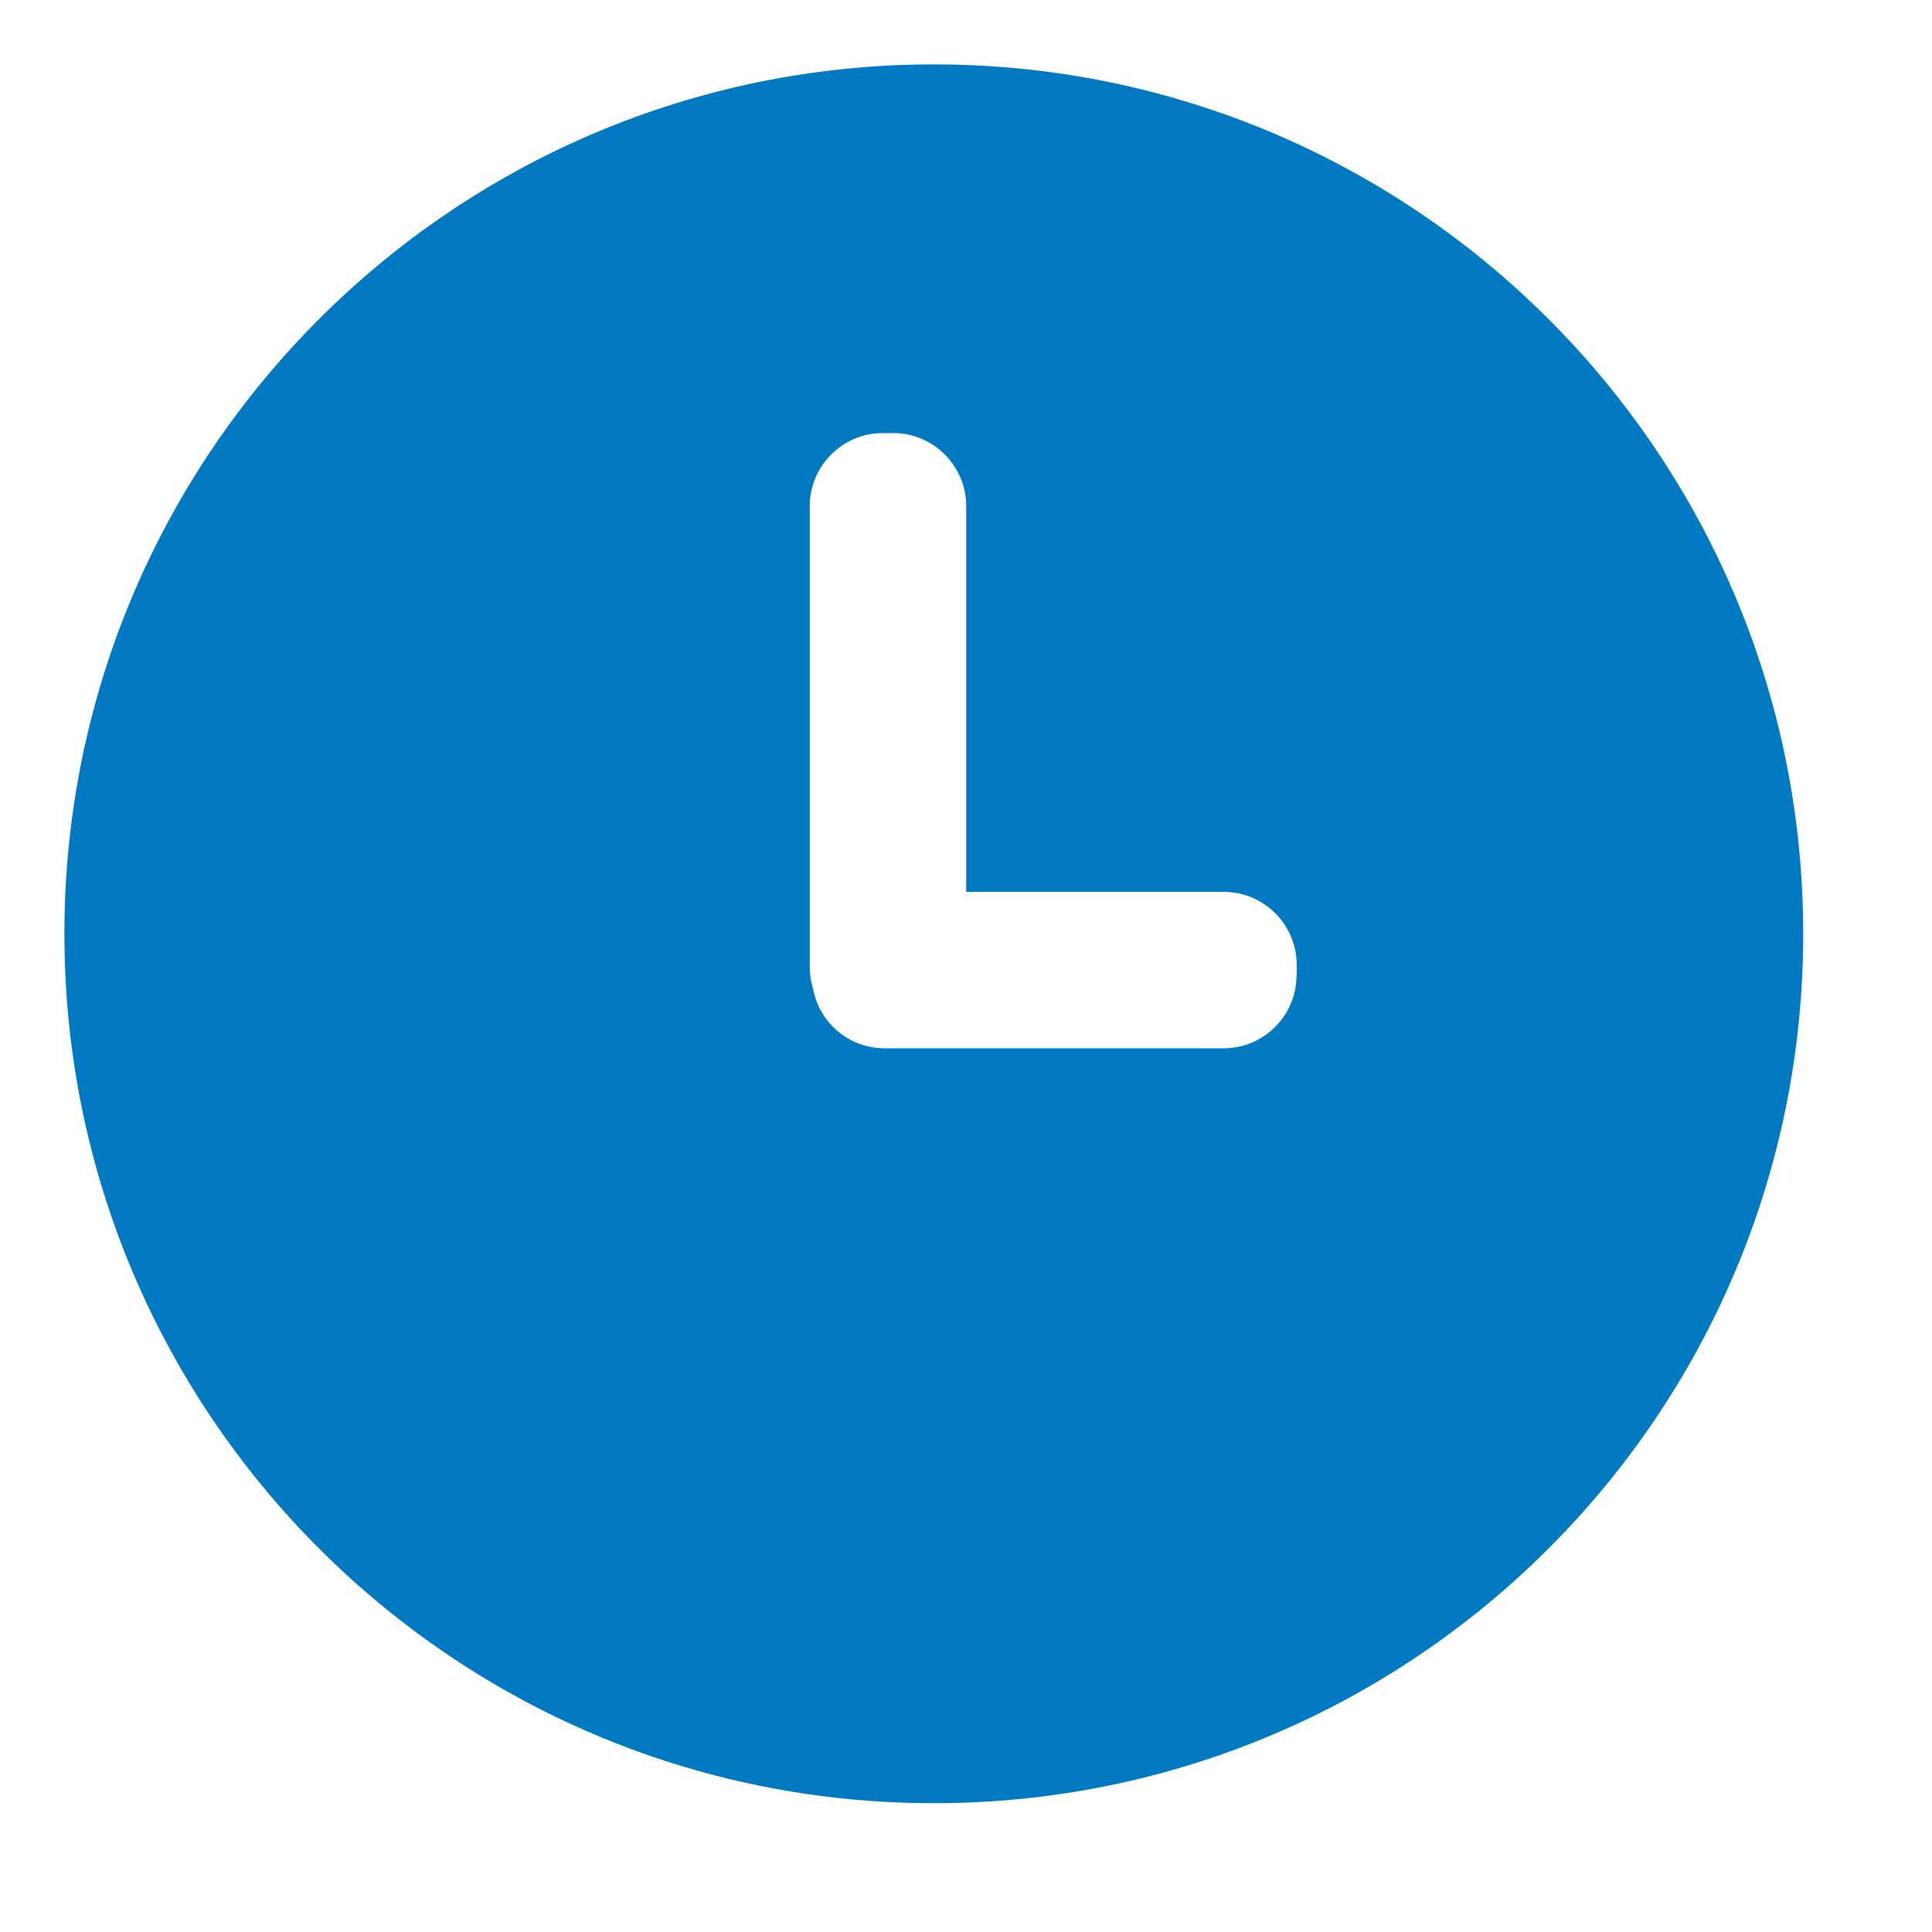 <svg width="30" height="30" viewBox="0 0 30 30" fill="none" xmlns="http://www.w3.org/2000/svg">
<path d="M14.5 1C7.045 1 1 7.045 1 14.5C1 21.955 7.045 28 14.5 28C21.955 28 28 21.955 28 14.5C28 7.045 21.955 1 14.5 1ZM20.132 15.148C20.132 15.769 19.623 16.278 19.002 16.278H13.735C13.183 16.278 12.722 15.88 12.626 15.356C12.592 15.247 12.574 15.136 12.574 15.018V7.855C12.574 7.235 13.084 6.725 13.704 6.725H13.873C14.494 6.725 15.003 7.235 15.003 7.855V13.849H19.005C19.626 13.849 20.135 14.358 20.135 14.979V15.148H20.132Z" fill="#0079c3"/>
</svg>

